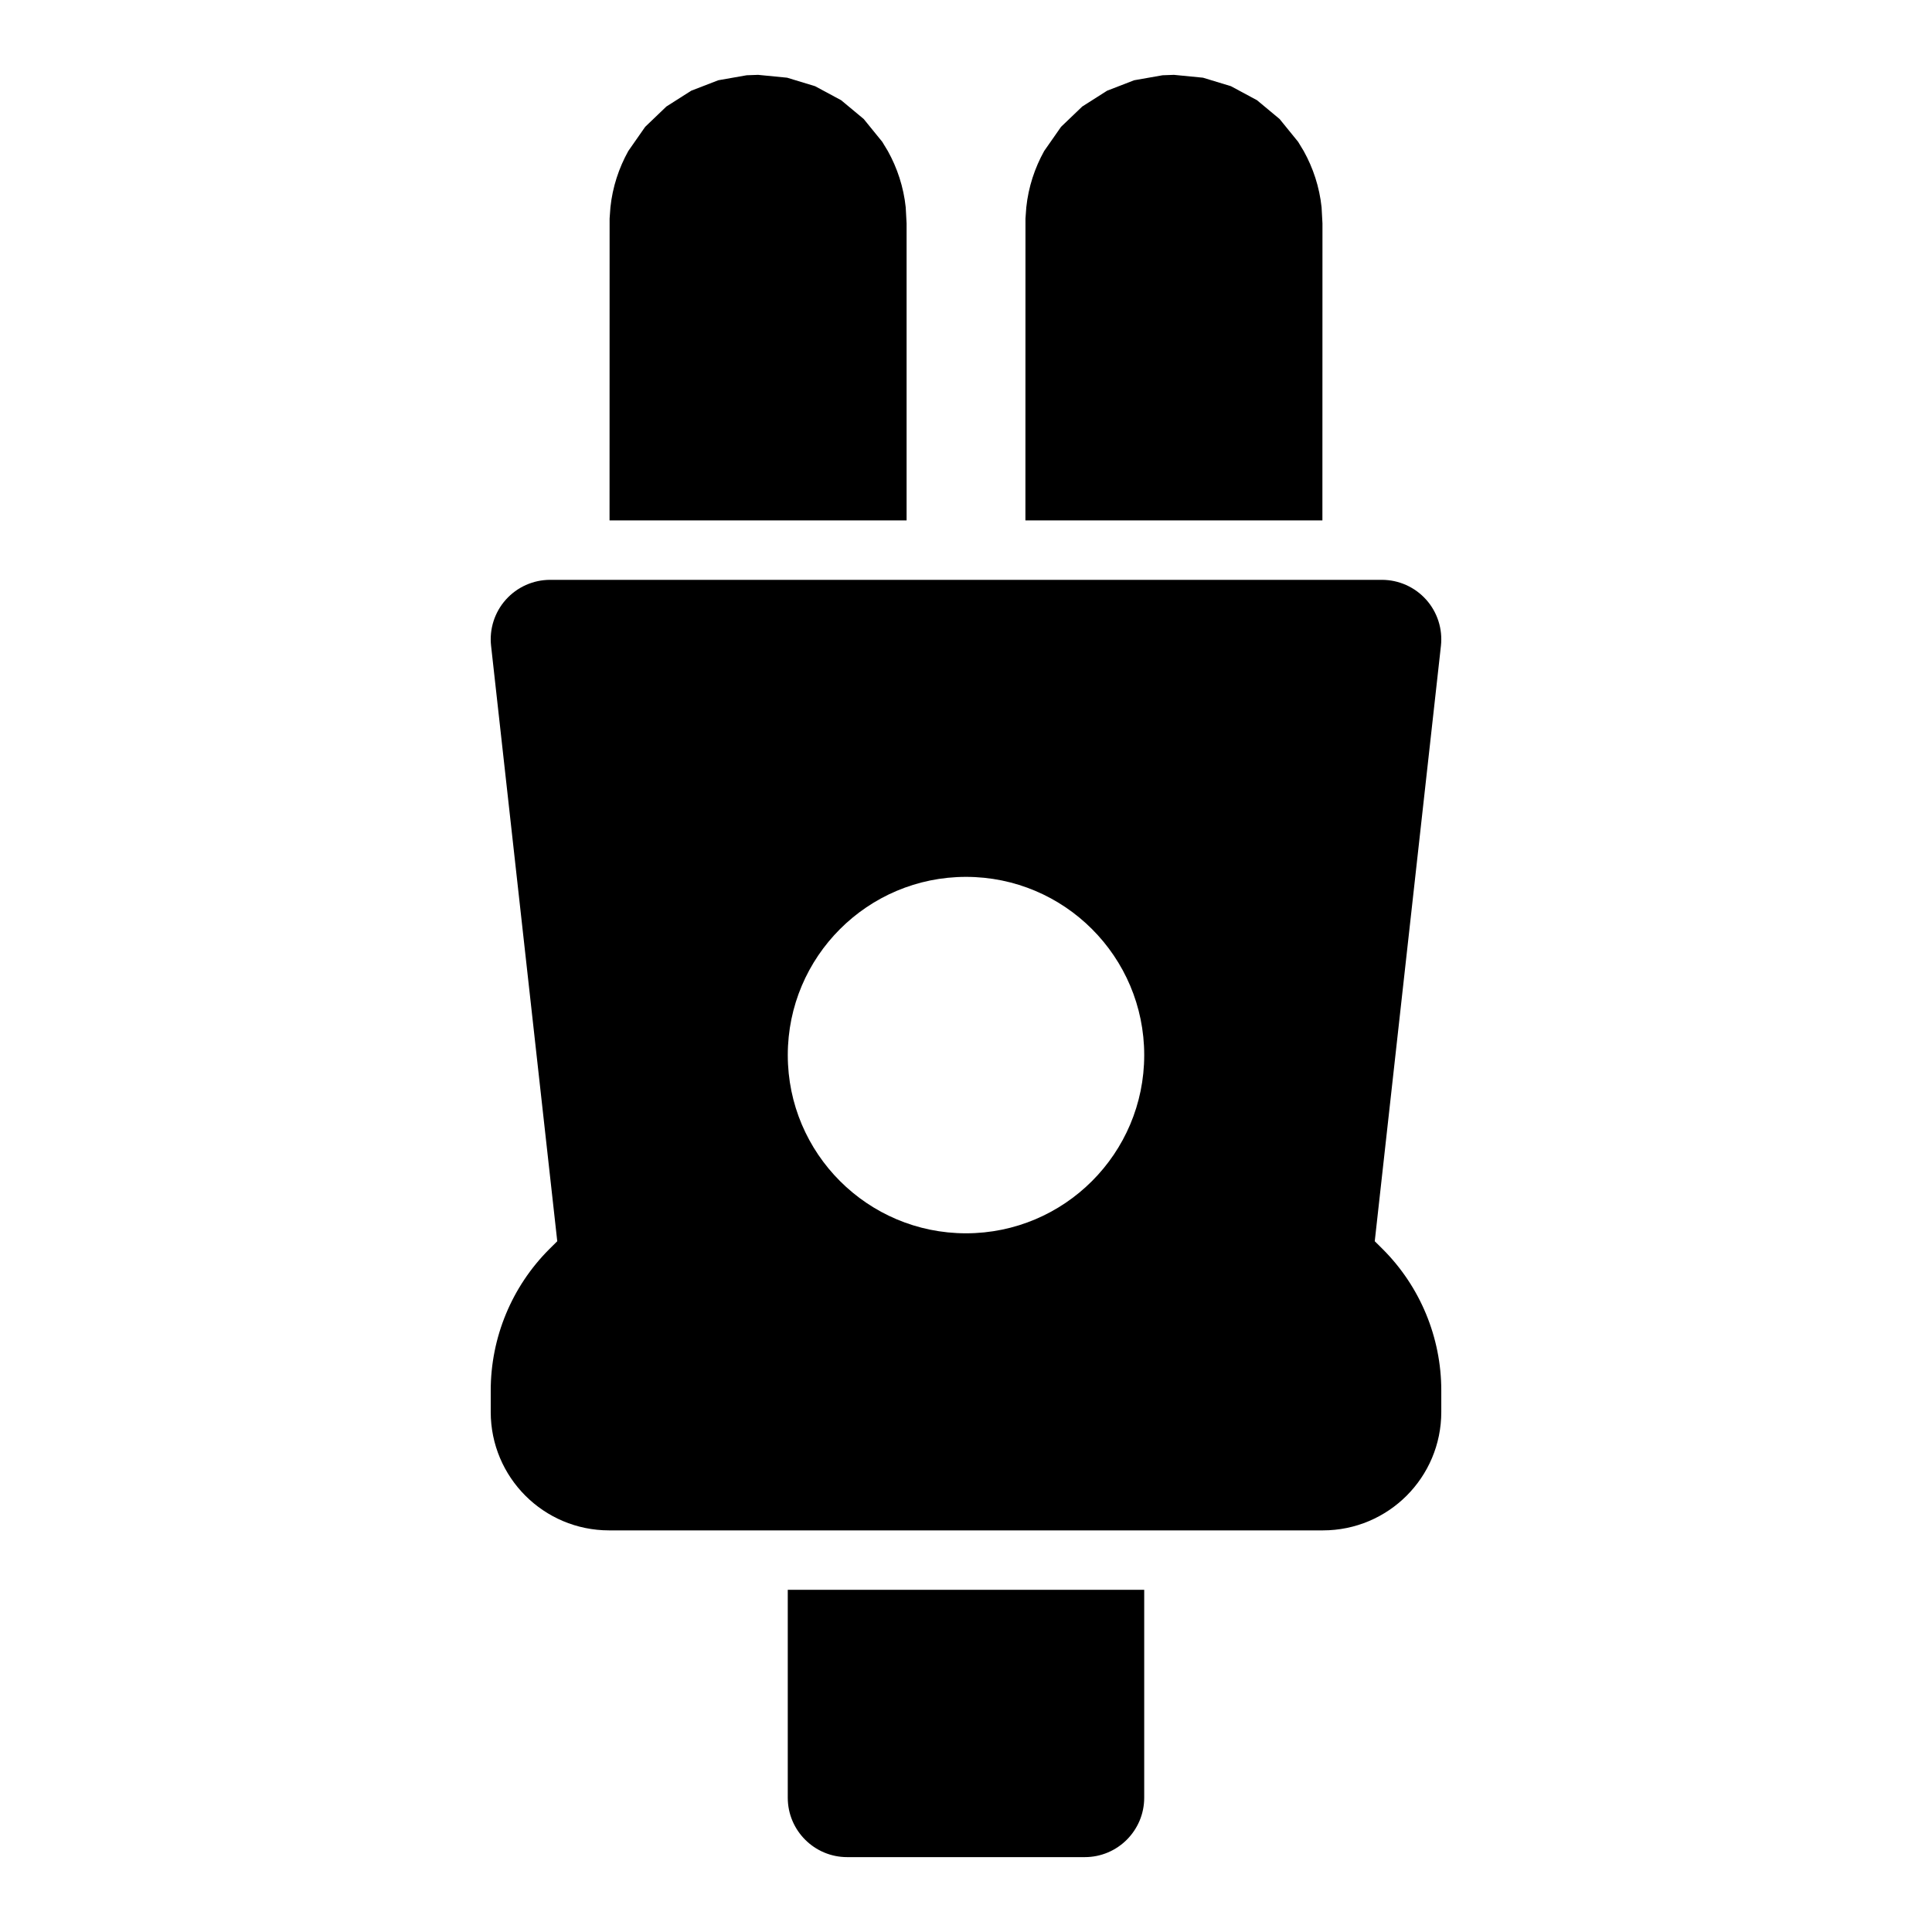 <?xml version="1.0" encoding="UTF-8"?>
<!-- Uploaded to: SVG Repo, www.svgrepo.com, Generator: SVG Repo Mixer Tools -->
<svg fill="#000000" width="800px" height="800px" version="1.1" viewBox="144 144 512 512" xmlns="http://www.w3.org/2000/svg">
 <path d="m447.23 565.31h-94.465v55.105c0 8.691 7.055 15.742 15.742 15.742h62.977c8.691 0 15.742-7.055 15.742-15.742v-55.105zm-155.55-92.371-2.125 2.109c-9.934 9.934-15.508 23.41-15.508 37.457v5.684c0 17.336 14.043 31.379 31.379 31.379h189.15c17.336 0 31.379-14.043 31.379-31.379v-5.684c0-14.043-5.574-27.52-15.508-37.457l-2.125-2.109 17.539-157.8c0.488-4.441-0.93-8.895-3.922-12.234-2.992-3.336-7.258-5.242-11.73-5.242h-220.42c-4.473 0-8.738 1.906-11.73 5.242-2.992 3.336-4.41 7.793-3.922 12.234l17.539 157.8zm108.32-96.559c-26.07 0-47.23 21.16-47.23 47.23 0 26.07 21.16 47.23 47.23 47.23s47.23-21.16 47.23-47.23c0-26.07-21.16-47.23-47.23-47.23zm-94.465-94.465 0.016-79.996 0.219-2.992c0.566-5.367 2.234-10.406 4.738-14.91l4.473-6.406 5.621-5.383 6.582-4.188 7.164-2.769 7.527-1.324 3.023-0.109 7.699 0.754 7.398 2.25 6.91 3.715 5.984 4.977 4.914 6.047 1.48 2.441c2.504 4.504 4.172 9.539 4.738 14.91l0.234 4.266v78.719zm110.21 0 0.016-79.996 0.219-2.992c0.566-5.367 2.234-10.406 4.738-14.91l4.473-6.406 5.621-5.383 6.582-4.188 7.164-2.769 7.527-1.324 3.023-0.109 7.699 0.754 7.398 2.25 6.91 3.715 5.984 4.977 4.914 6.047 1.48 2.441c2.504 4.504 4.172 9.539 4.738 14.91l0.234 4.266-0.016 78.719z" fill-rule="evenodd"/>
</svg>